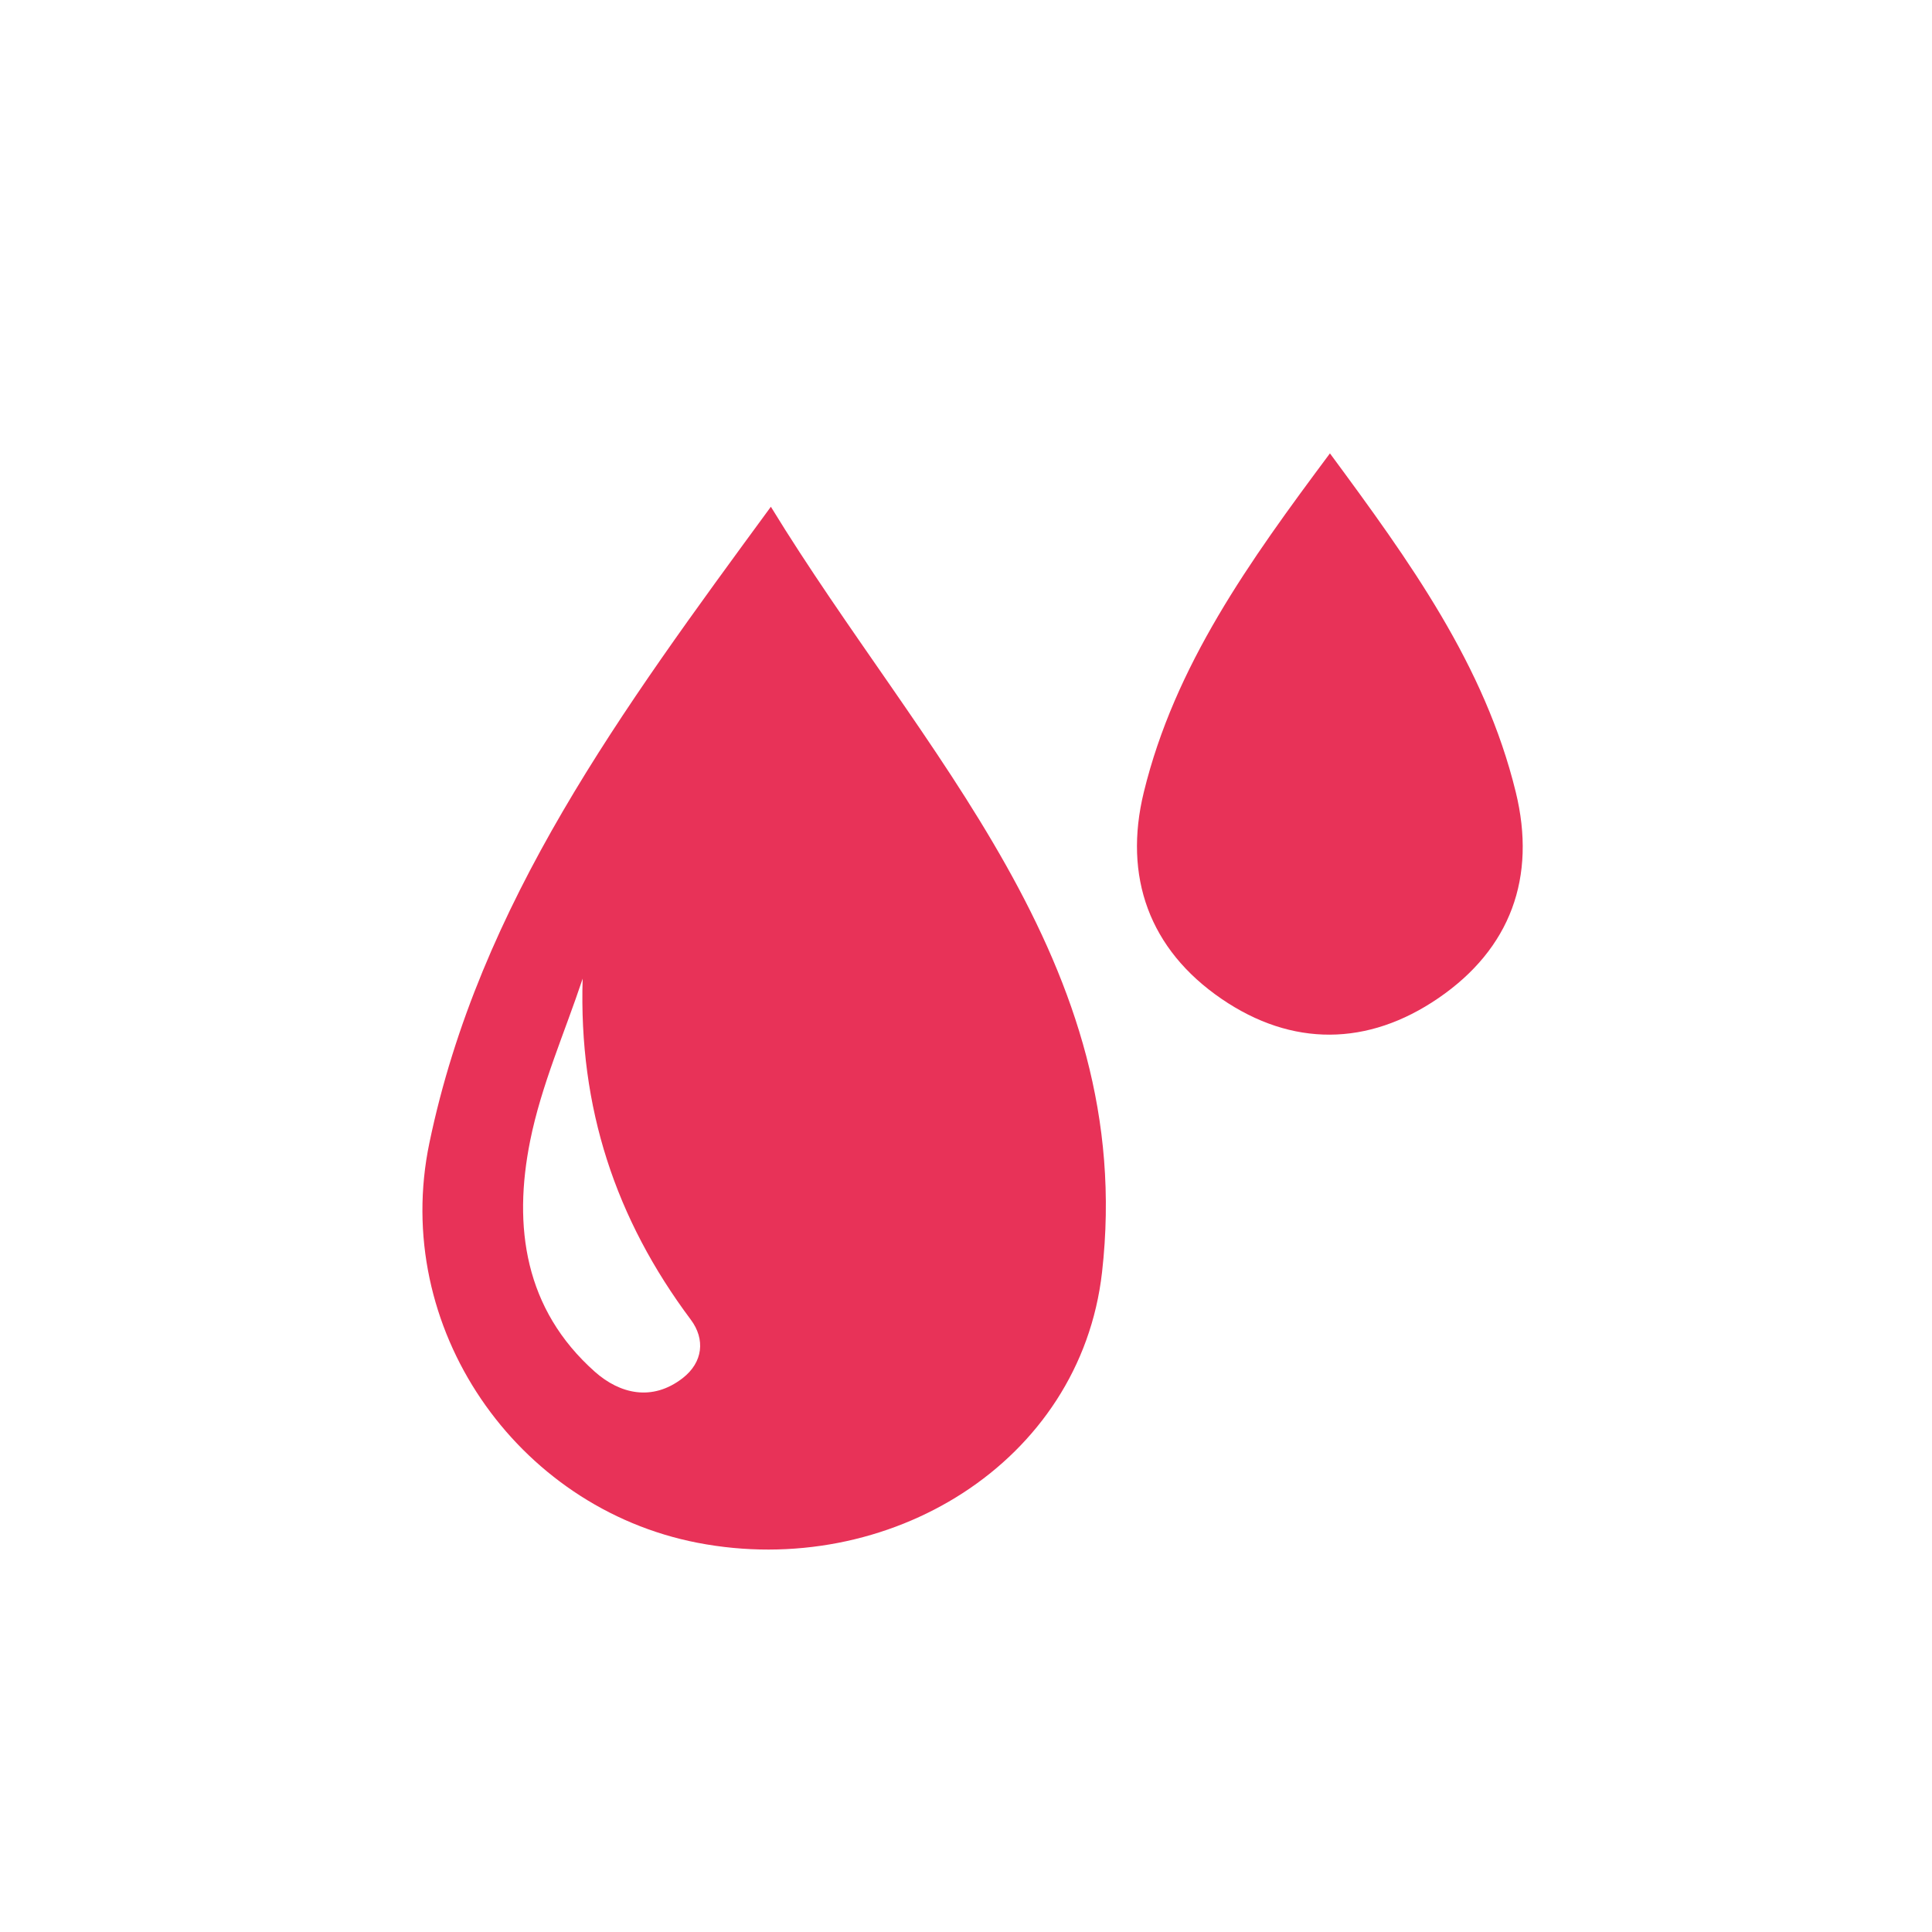 <?xml version="1.0" encoding="utf-8"?>
<svg version="1.1" xmlns="http://www.w3.org/2000/svg" xmlns:xlink="http://www.w3.org/1999/xlink" x="0px" y="0px" width="24px"
	 height="24px" viewBox="0 0 24 24" enable-background="new 0 0 24 24" xml:space="preserve">
<g id="cp_x5F_bgcheck2">
		<path fill="#E83258" d="M9.576,6.295c1.872,3.062,4.551,5.654,4.114,9.509c-0.269,2.368-2.657,3.819-5.025,3.361
			c-2.253-0.436-3.809-2.675-3.331-4.967C5.954,11.218,7.718,8.829,9.576,6.295z M7.238,12.157c-0.223,0.67-0.514,1.326-0.652,2.013
			c-0.215,1.068-0.069,2.095,0.803,2.87c0.312,0.277,0.714,0.372,1.091,0.08c0.254-0.197,0.283-0.484,0.101-0.727
			C7.646,15.142,7.188,13.762,7.238,12.157z"/>
		<path fill="#E83258" d="M16.521,5.632c0.995,1.348,1.923,2.631,2.308,4.206c0.26,1.06-0.064,1.948-0.962,2.562
			c-0.874,0.598-1.818,0.607-2.693,0.008c-0.897-0.614-1.222-1.517-0.965-2.568C14.593,8.267,15.516,6.979,16.521,5.632z"/>
</g>
</svg>
